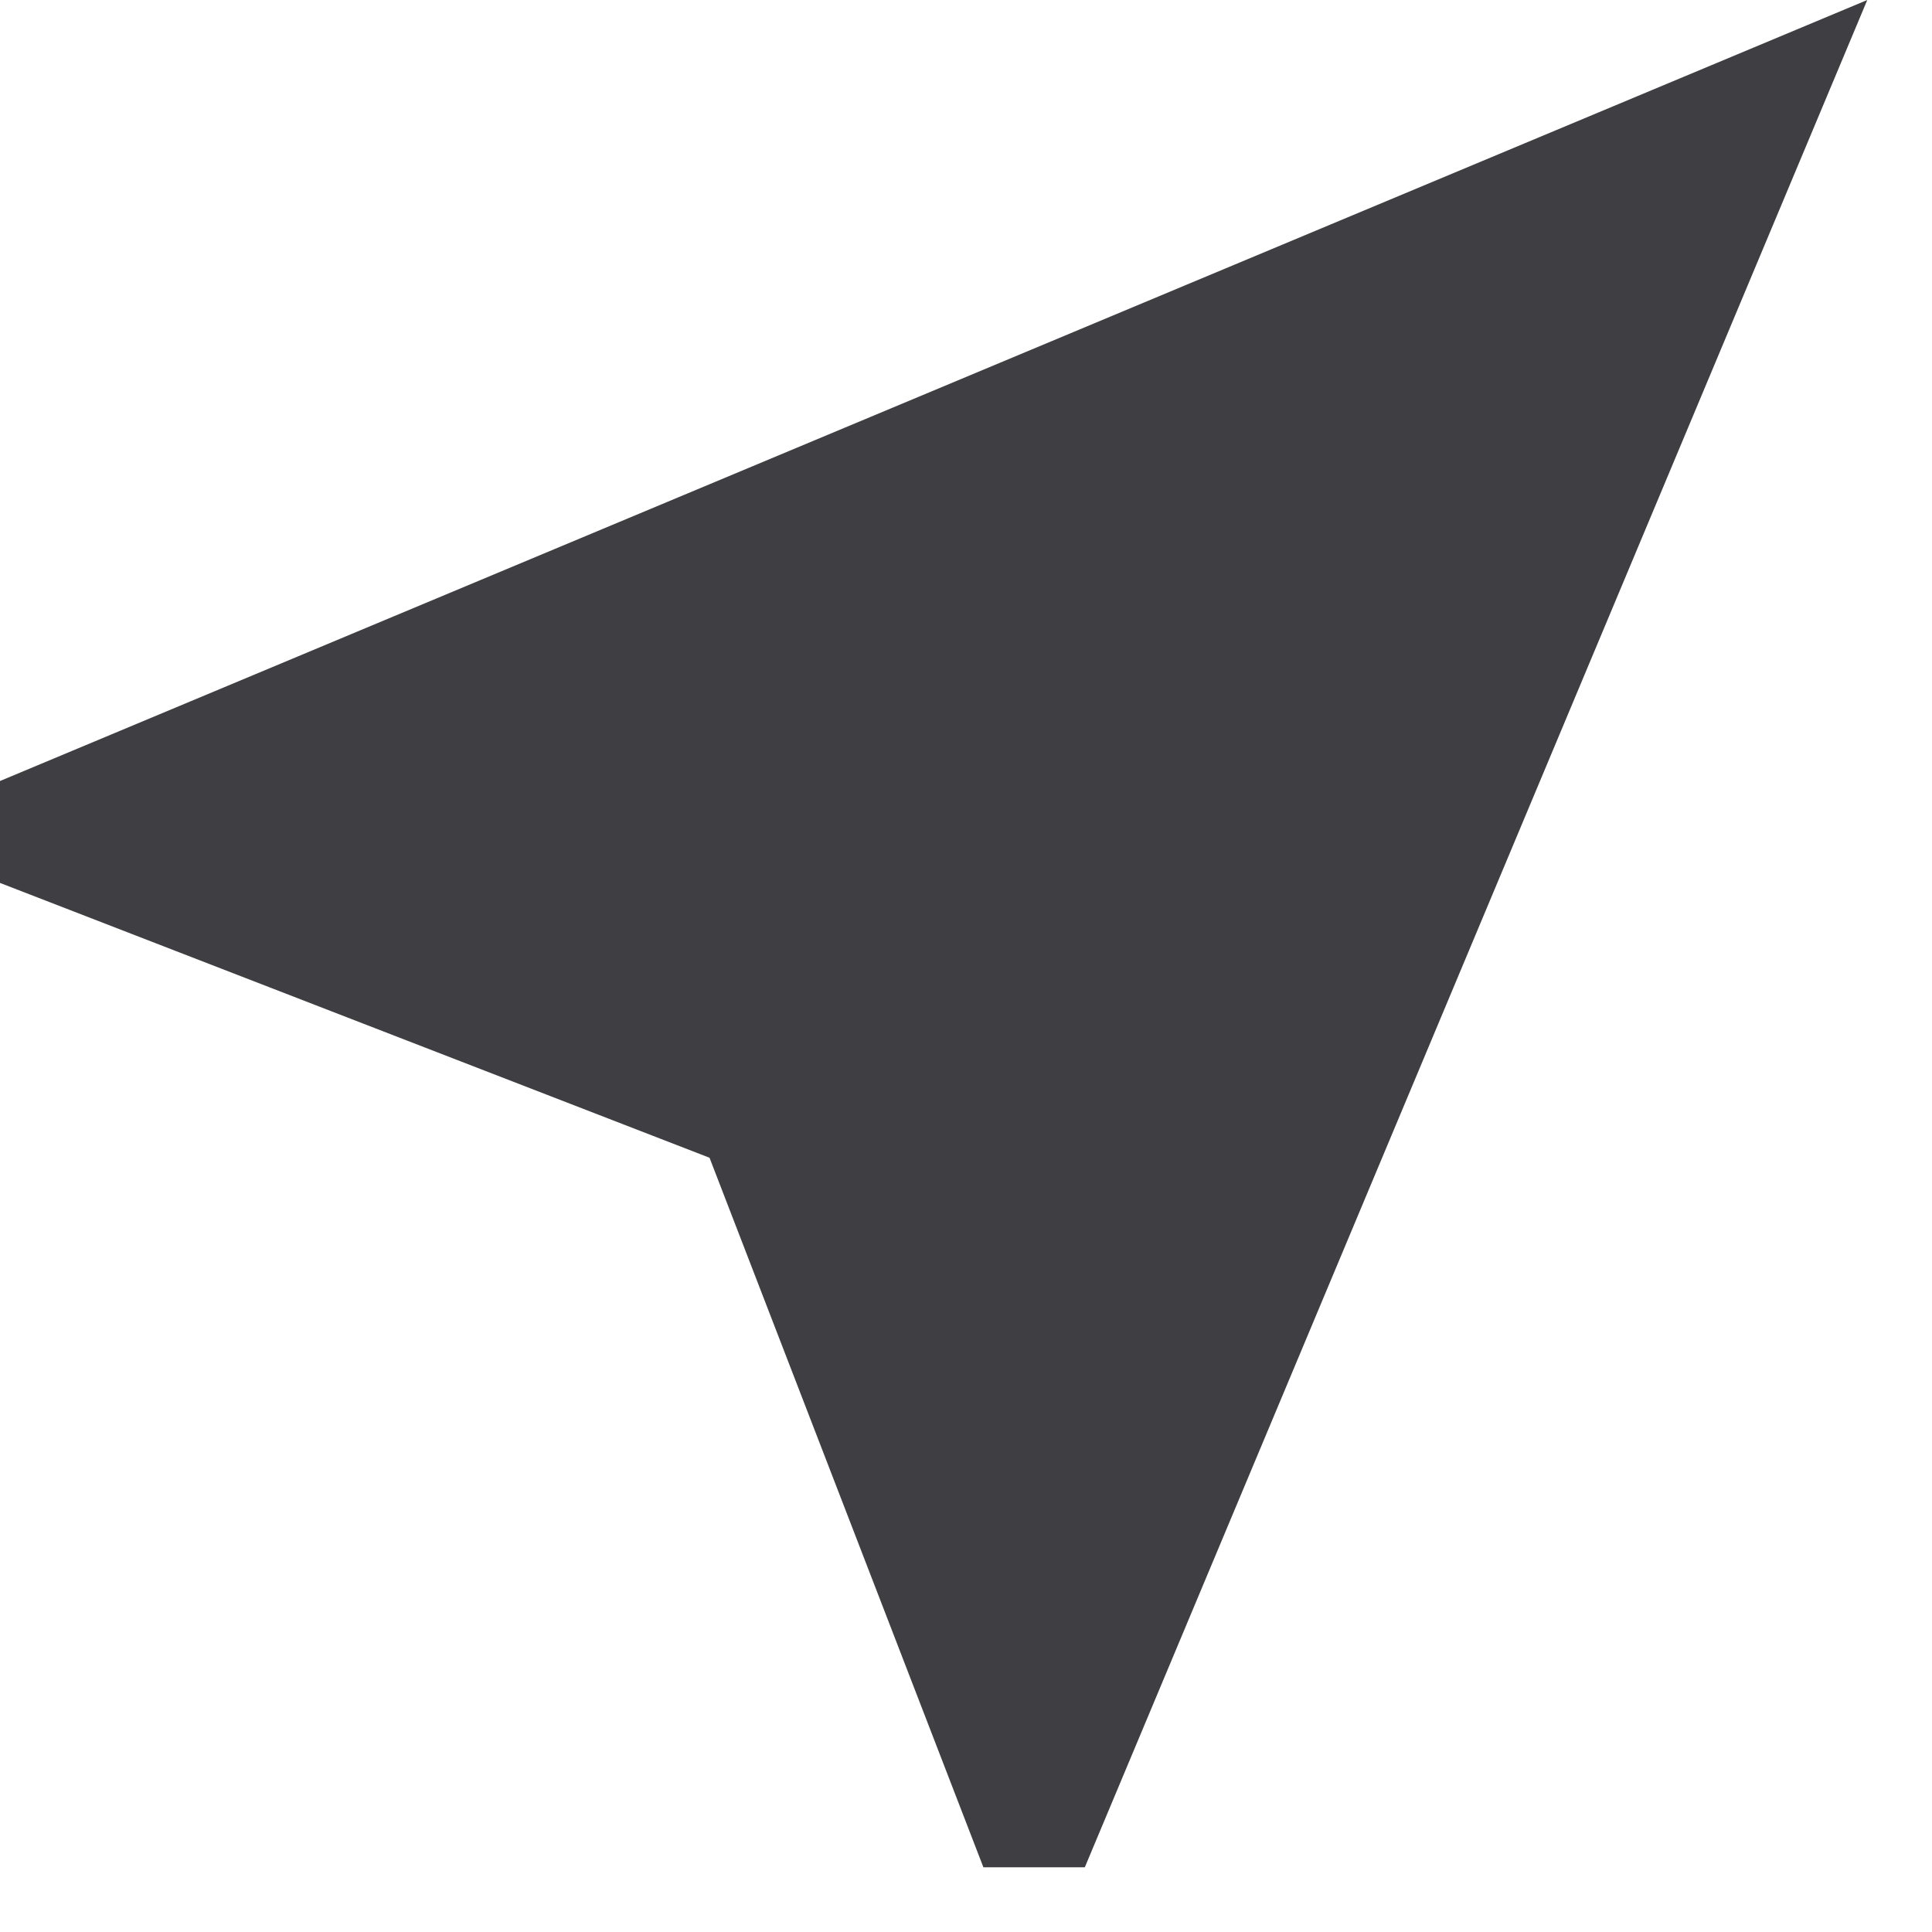 <?xml version="1.0" encoding="utf-8"?>
<svg xmlns="http://www.w3.org/2000/svg" fill="none" height="100%" overflow="visible" preserveAspectRatio="none" style="display: block;" viewBox="0 0 4 4" width="100%">
<path d="M2.246 3.866H2.036L1.469 2.397L0 1.828V1.617L3.866 0L2.246 3.866Z" fill="#3F3F43" id="Vector"/>
</svg>